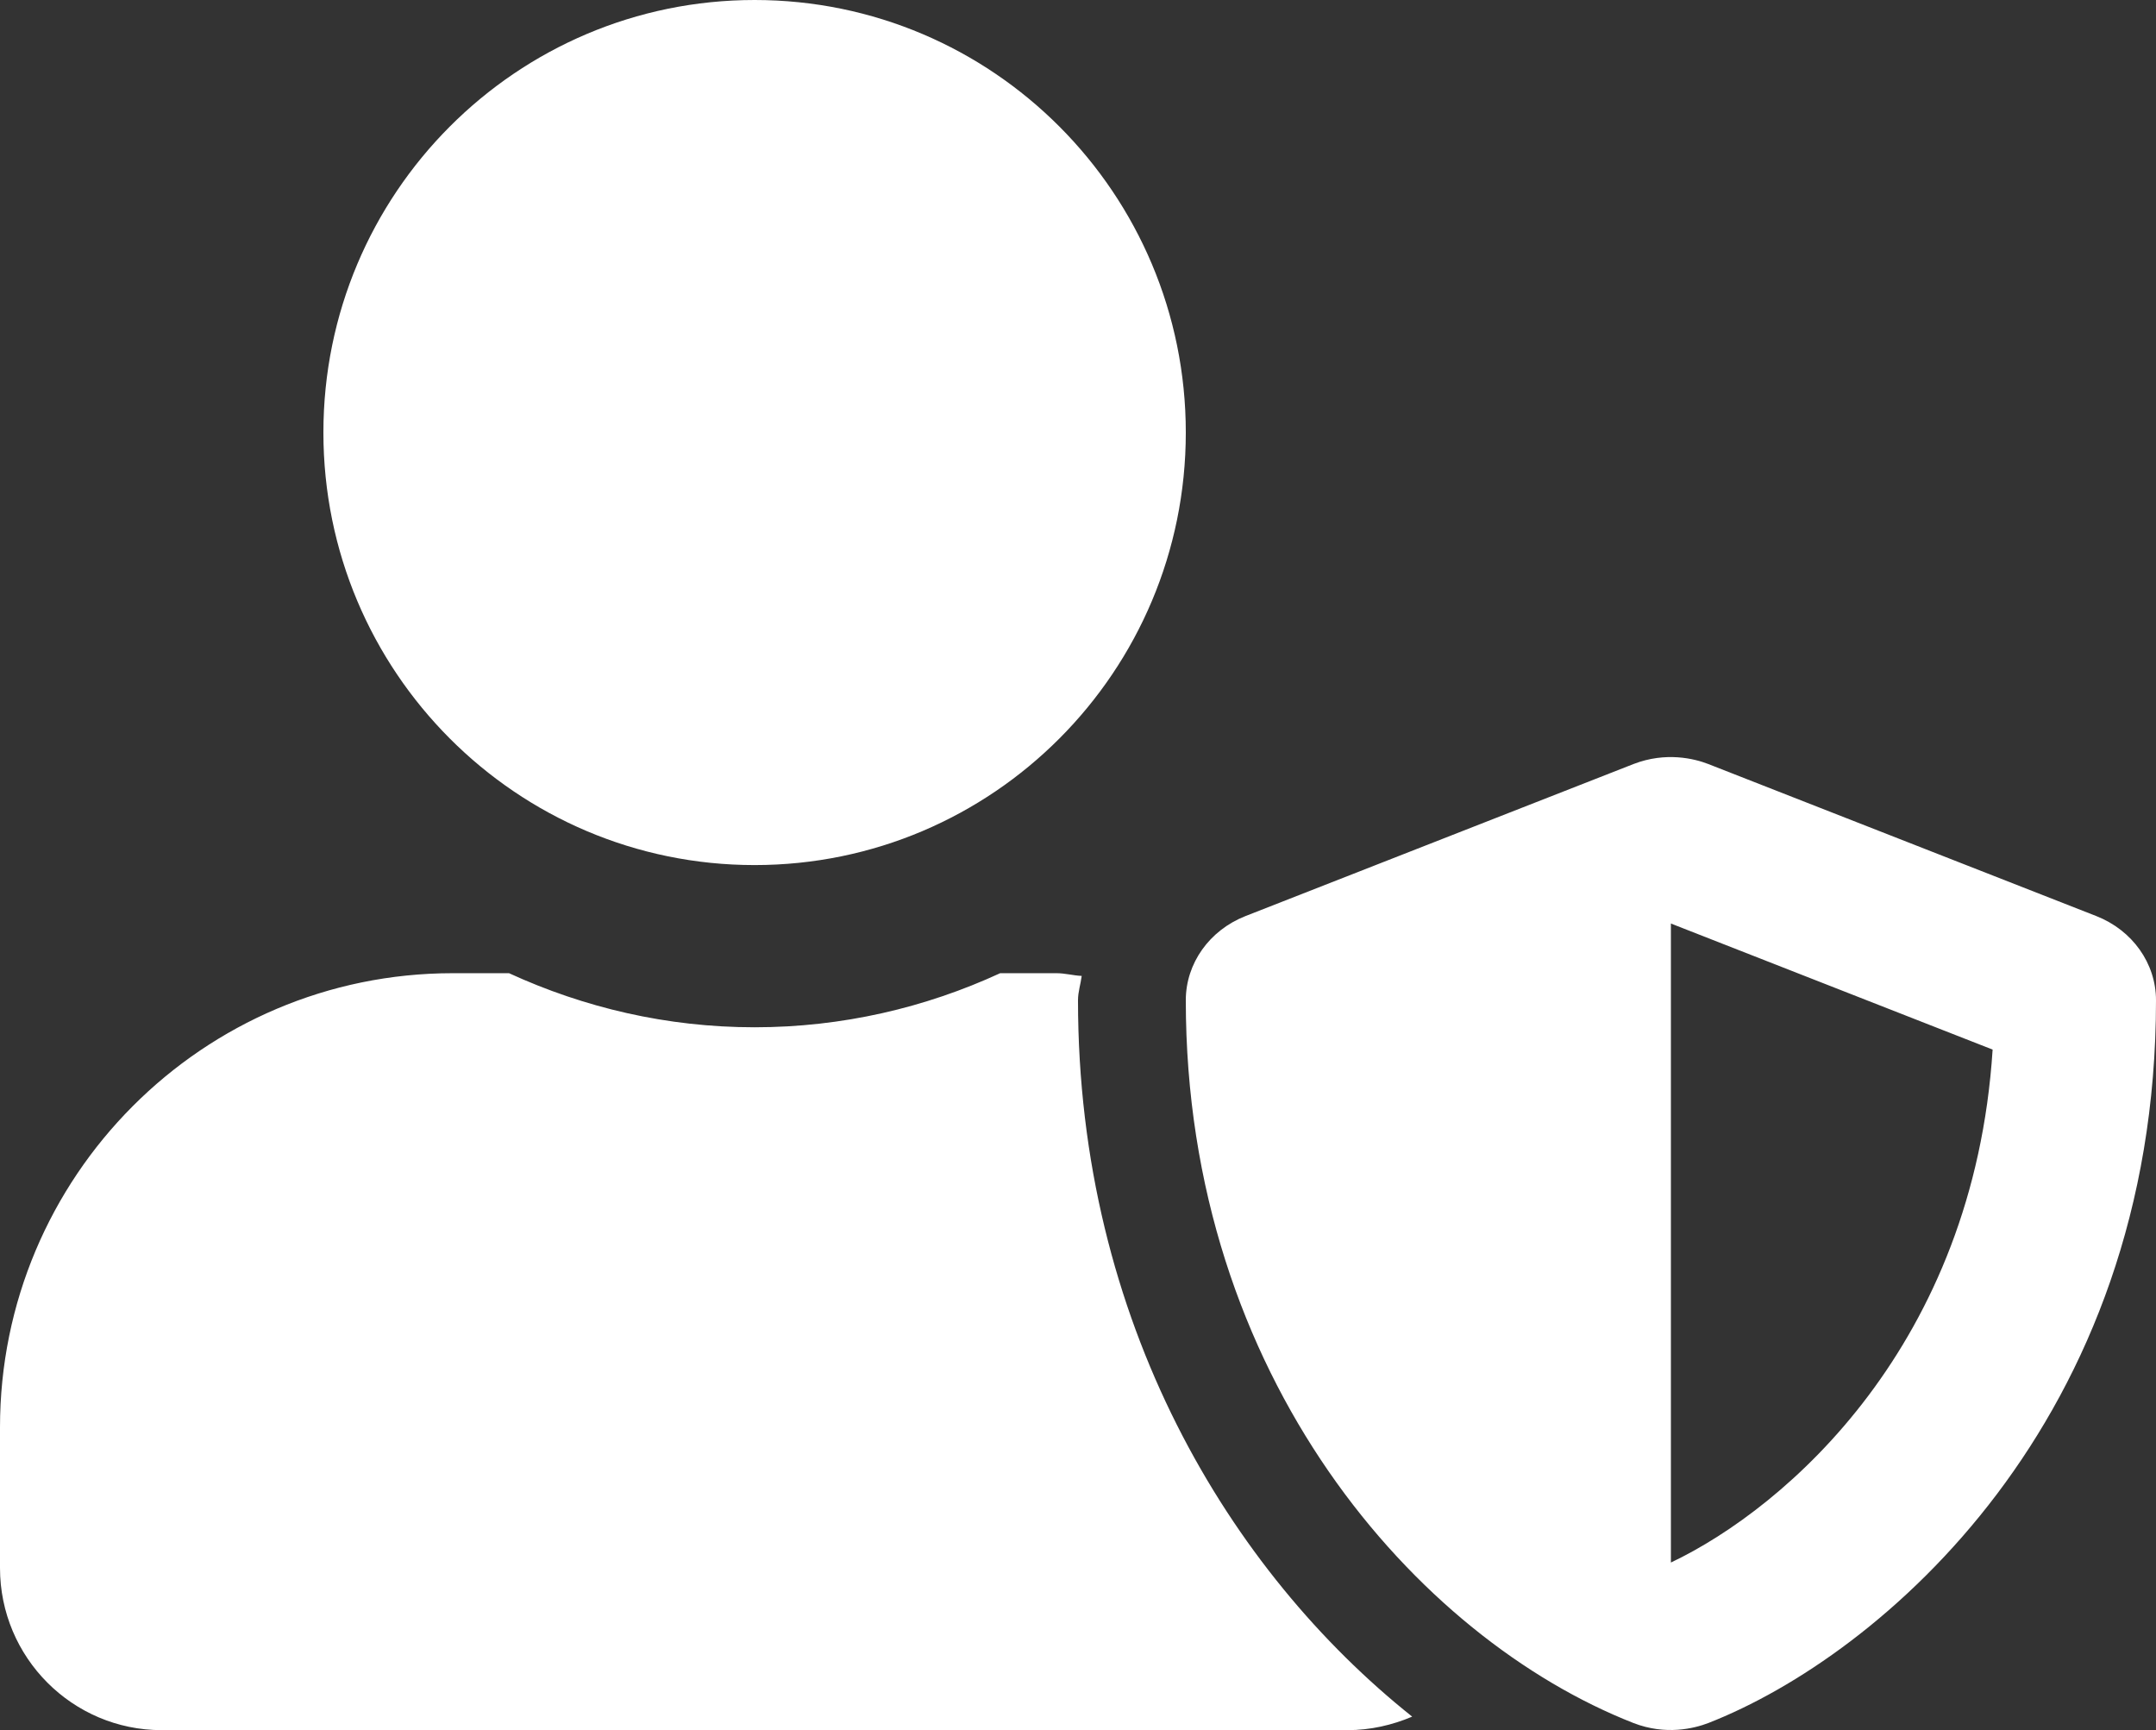 <svg width="81" height="65" viewBox="0 0 81 65" fill="none" xmlns="http://www.w3.org/2000/svg">
<rect x="0" y="0" width="81" height="65" fill="#333333" stroke="none"/>
<path id="Vector" d="M78.76 34.417L64.18 28.704C63.661 28.501 62.585 28.234 61.37 28.704L46.79 34.417C45.436 34.95 44.55 36.194 44.55 37.578C44.55 51.746 53.245 61.547 61.37 64.733C62.585 65.203 63.648 64.936 64.18 64.733C70.672 62.194 81 53.384 81 37.578C81 36.194 80.114 34.95 78.76 34.417ZM62.775 58.703V34.696L74.862 39.432C74.153 50.489 67.154 56.621 62.775 58.703ZM28.35 32.5C37.298 32.5 44.55 25.226 44.55 16.25C44.55 7.274 37.298 0 28.35 0C19.402 0 12.15 7.274 12.15 16.25C12.15 25.226 19.402 32.5 28.35 32.5ZM40.5 37.578C40.5 37.261 40.601 36.969 40.639 36.664C40.323 36.651 40.019 36.562 39.69 36.562H37.576C34.767 37.857 31.641 38.594 28.35 38.594C25.059 38.594 21.946 37.857 19.124 36.562H17.01C7.619 36.562 0 44.205 0 53.625V58.906C0 62.27 2.721 65 6.075 65H50.625C51.486 65 52.308 64.81 53.055 64.492C46.221 59.046 40.5 49.677 40.5 37.578Z" fill="white"/>
</svg>
